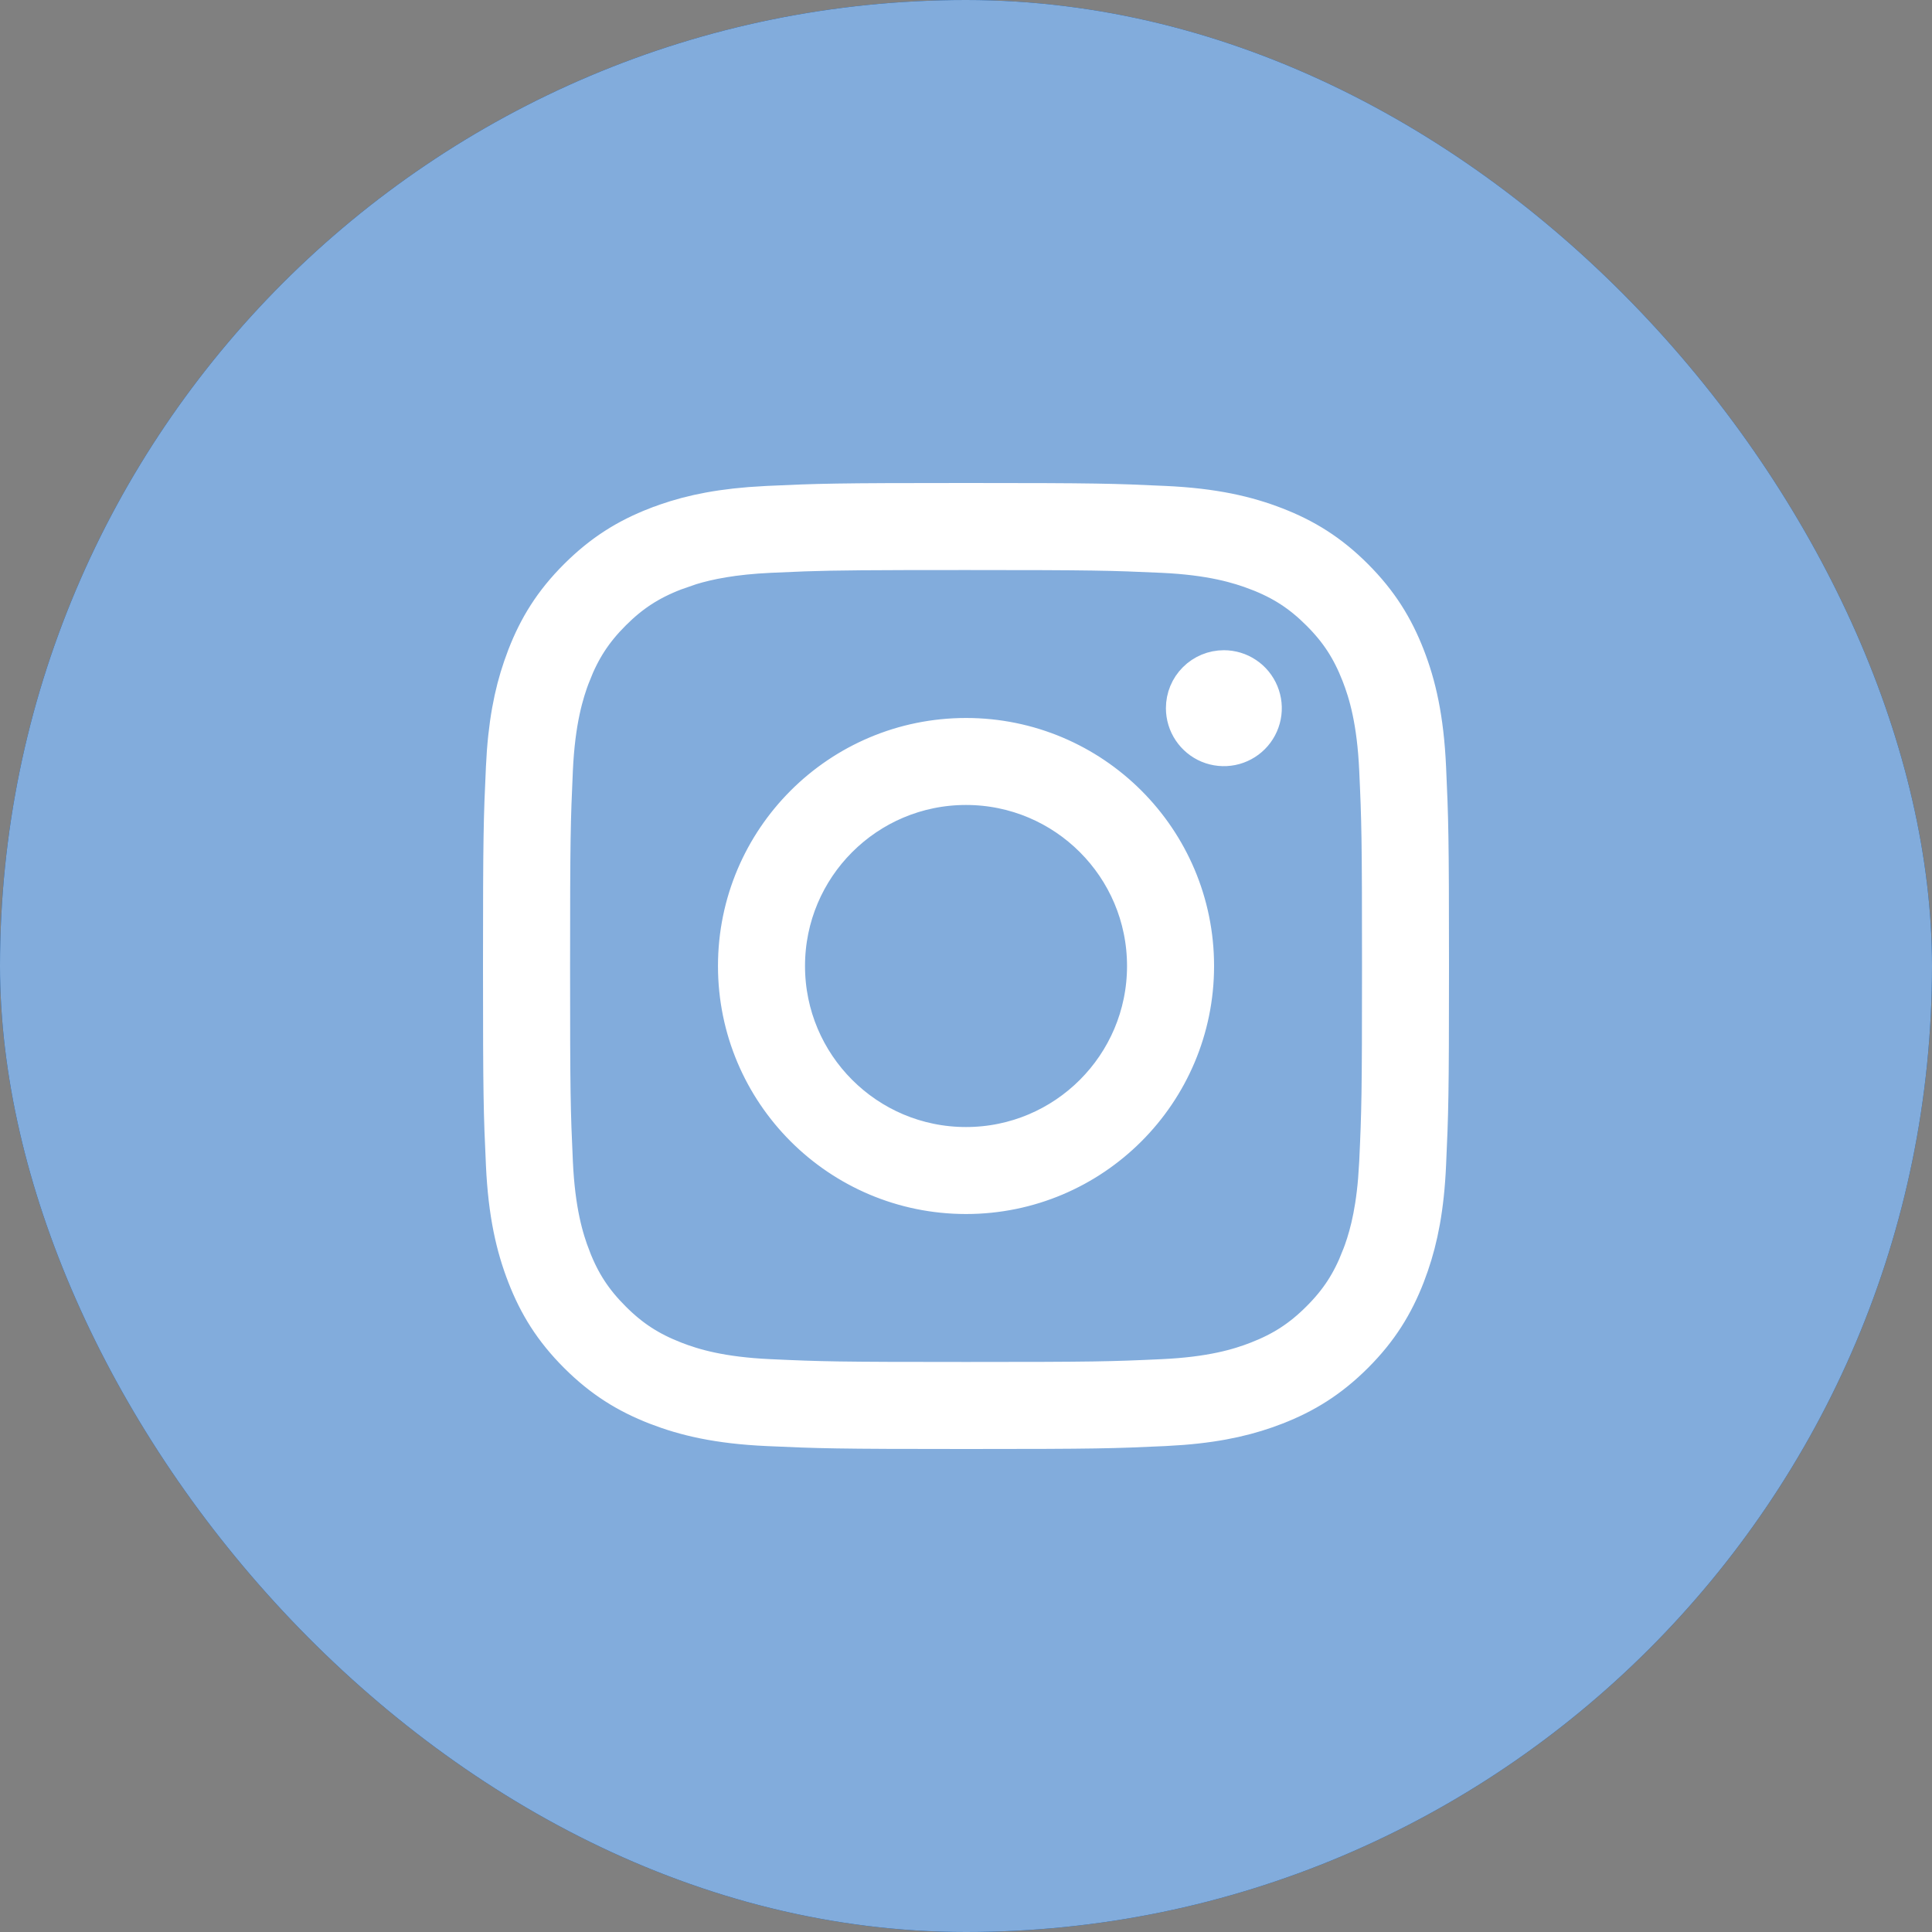 <?xml version="1.0" encoding="UTF-8"?> <svg xmlns="http://www.w3.org/2000/svg" width="40" height="40" viewBox="0 0 40 40" fill="none"><rect x="0" y="0" width="40" height="40" fill="#808080" stroke="none"/><rect width="40" height="40" rx="20" fill="#004798"></rect><rect width="40" height="40" rx="20" fill="#82ACDC"></rect><path d="M20.002 10.5C22.715 10.5 23.047 10.511 24.102 10.56V10.56C25.117 10.606 25.79 10.766 26.37 10.991C26.967 11.223 27.466 11.528 27.969 12.032C28.472 12.536 28.777 13.034 29.01 13.631C29.235 14.209 29.394 14.883 29.44 15.9C29.488 16.955 29.5 17.287 29.5 20C29.5 22.713 29.488 23.045 29.44 24.101C29.401 24.99 29.273 25.616 29.091 26.146L29.01 26.369C28.777 26.967 28.472 27.465 27.969 27.968C27.465 28.471 26.967 28.776 26.369 29.009C25.863 29.206 25.285 29.352 24.467 29.417L24.101 29.44C23.046 29.489 22.713 29.5 20 29.5C17.288 29.5 16.956 29.488 15.9 29.44C14.883 29.394 14.211 29.234 13.631 29.009C13.033 28.776 12.536 28.471 12.032 27.968C11.529 27.465 11.223 26.967 10.991 26.369C10.766 25.79 10.606 25.117 10.56 24.1C10.511 23.045 10.5 22.713 10.5 20C10.5 17.287 10.511 16.955 10.56 15.9C10.6 15.01 10.728 14.384 10.91 13.854L10.991 13.631C11.223 13.033 11.528 12.535 12.032 12.032C12.537 11.529 13.034 11.223 13.631 10.991H13.632C14.138 10.794 14.716 10.648 15.534 10.583L15.9 10.56C16.956 10.511 17.289 10.5 20.002 10.5ZM20 11.302C17.997 11.302 17.313 11.307 16.646 11.33L15.938 11.36C15.165 11.396 14.644 11.502 14.262 11.619L13.923 11.737C13.391 11.943 12.998 12.199 12.599 12.599C12.2 12.998 11.946 13.391 11.739 13.921L11.738 13.922C11.584 14.323 11.408 14.906 11.361 15.937C11.313 17.003 11.303 17.328 11.303 20C11.303 22.672 11.312 22.999 11.361 24.064C11.408 25.092 11.582 25.676 11.738 26.078V26.079C11.944 26.61 12.2 27.002 12.6 27.401C12.999 27.801 13.392 28.055 13.922 28.262C14.324 28.419 14.908 28.593 15.938 28.64C17.003 28.689 17.328 28.698 20 28.698C22.672 28.698 22.999 28.689 24.064 28.64C25.094 28.593 25.677 28.419 26.08 28.262C26.61 28.055 27.003 27.8 27.402 27.401C27.802 27.002 28.056 26.61 28.263 26.08L28.264 26.079C28.4 25.728 28.55 25.238 28.617 24.431L28.641 24.064C28.69 22.998 28.699 22.672 28.699 20C28.699 17.328 28.69 17.003 28.641 15.937C28.594 14.907 28.42 14.322 28.263 13.92C28.056 13.39 27.803 12.998 27.402 12.598C27.003 12.199 26.61 11.943 26.079 11.737H26.078C25.677 11.583 25.095 11.407 24.064 11.36C22.998 11.312 22.672 11.302 20 11.302ZM20 15.365C22.56 15.365 24.636 17.44 24.636 20C24.636 22.56 22.56 24.635 20 24.635C17.44 24.634 15.365 22.56 15.365 20C15.365 17.44 17.44 15.366 20 15.365ZM20 16.166C17.883 16.166 16.167 17.883 16.167 20C16.167 22.117 17.883 23.834 20 23.834C22.117 23.834 23.834 22.117 23.834 20C23.834 17.883 22.117 16.166 20 16.166ZM25.339 13.962C25.477 13.962 25.613 14.003 25.727 14.08C25.843 14.157 25.932 14.267 25.985 14.395C26.038 14.523 26.052 14.663 26.025 14.799C25.998 14.934 25.932 15.059 25.834 15.157C25.736 15.255 25.611 15.322 25.476 15.349C25.34 15.376 25.198 15.362 25.07 15.309C24.943 15.256 24.834 15.166 24.757 15.051C24.68 14.936 24.639 14.8 24.639 14.662C24.639 14.476 24.712 14.298 24.844 14.167C24.975 14.036 25.153 13.962 25.339 13.962Z" fill="white" stroke="white"></path></svg> 